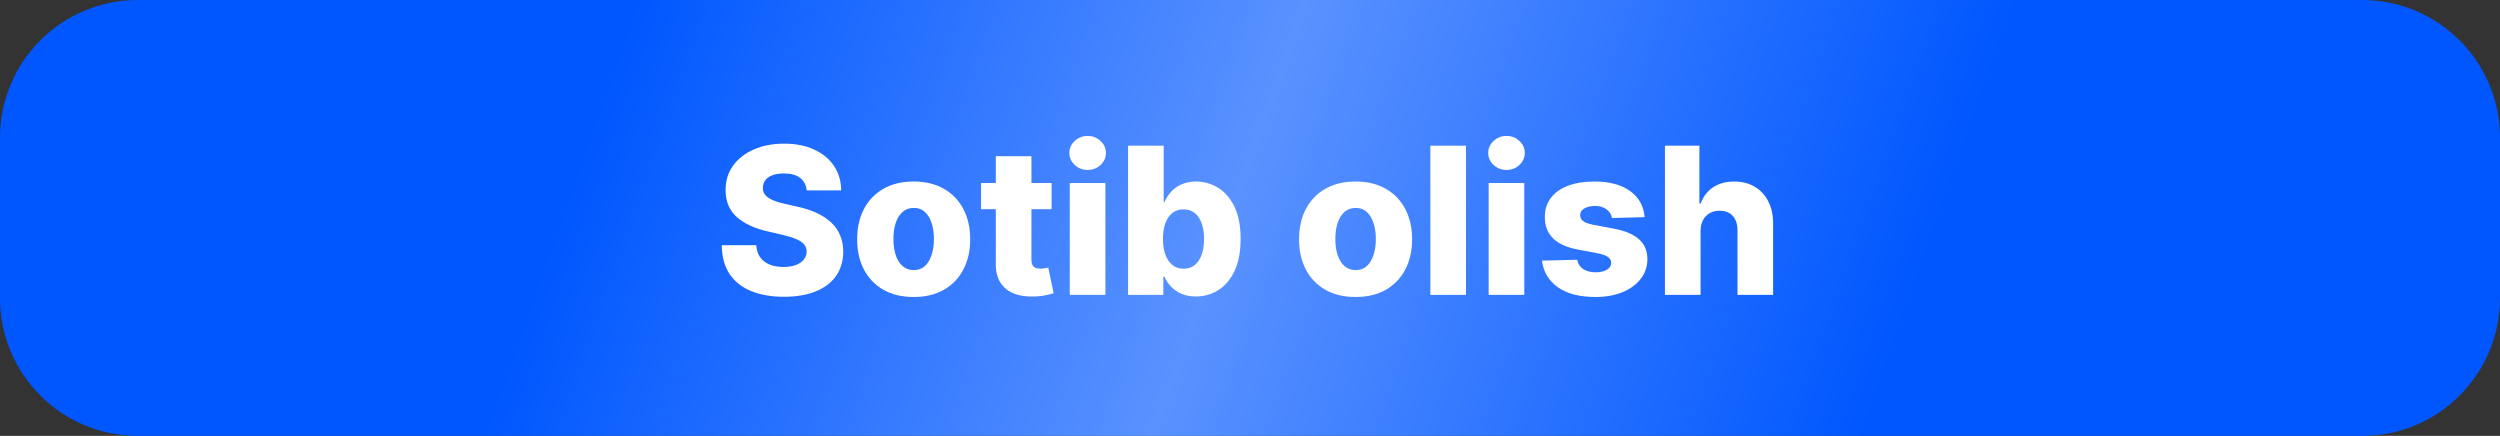 <?xml version="1.0" encoding="UTF-8"?> <svg xmlns="http://www.w3.org/2000/svg" width="780" height="136" viewBox="0 0 780 136" fill="none"><rect x="0" y="0" width="780" height="136" fill="#333333" stroke="none"/><path d="M0 43C0 19.252 19.252 0 43 0H737C760.748 0 780 19.252 780 43V93C780 116.748 760.748 136 737 136H43C19.252 136 0 116.748 0 93V43Z" fill="url(#paint0_linear_452_3)"></path><path d="M251.682 59.409C251.53 57.742 250.856 56.447 249.659 55.523C248.477 54.583 246.788 54.114 244.591 54.114C243.136 54.114 241.924 54.303 240.955 54.682C239.985 55.061 239.258 55.583 238.773 56.25C238.288 56.901 238.038 57.651 238.023 58.5C237.992 59.197 238.129 59.811 238.432 60.341C238.75 60.871 239.205 61.341 239.795 61.75C240.402 62.144 241.129 62.492 241.977 62.795C242.826 63.099 243.78 63.364 244.841 63.591L248.841 64.5C251.144 65 253.174 65.667 254.932 66.5C256.705 67.333 258.189 68.326 259.386 69.477C260.598 70.629 261.515 71.954 262.136 73.454C262.758 74.954 263.076 76.636 263.091 78.5C263.076 81.439 262.333 83.962 260.864 86.068C259.394 88.174 257.28 89.788 254.523 90.909C251.78 92.03 248.47 92.591 244.591 92.591C240.697 92.591 237.303 92.008 234.409 90.841C231.515 89.674 229.265 87.901 227.659 85.523C226.053 83.144 225.227 80.136 225.182 76.5H235.955C236.045 78 236.447 79.25 237.159 80.25C237.871 81.25 238.848 82.008 240.091 82.523C241.348 83.038 242.803 83.296 244.455 83.296C245.97 83.296 247.258 83.091 248.318 82.682C249.394 82.273 250.22 81.704 250.795 80.977C251.371 80.25 251.667 79.417 251.682 78.477C251.667 77.599 251.394 76.849 250.864 76.227C250.333 75.591 249.515 75.046 248.409 74.591C247.318 74.121 245.924 73.689 244.227 73.296L239.364 72.159C235.333 71.235 232.159 69.742 229.841 67.682C227.523 65.606 226.371 62.803 226.386 59.273C226.371 56.394 227.144 53.871 228.705 51.705C230.265 49.538 232.424 47.849 235.182 46.636C237.939 45.424 241.083 44.818 244.614 44.818C248.22 44.818 251.348 45.432 254 46.659C256.667 47.871 258.735 49.576 260.205 51.773C261.674 53.97 262.424 56.515 262.455 59.409H251.682Z" fill="white"></path><path d="M285.068 92.659C281.402 92.659 278.25 91.909 275.614 90.409C272.992 88.894 270.97 86.788 269.545 84.091C268.136 81.379 267.432 78.235 267.432 74.659C267.432 71.068 268.136 67.924 269.545 65.227C270.97 62.515 272.992 60.409 275.614 58.909C278.25 57.394 281.402 56.636 285.068 56.636C288.735 56.636 291.879 57.394 294.5 58.909C297.136 60.409 299.159 62.515 300.568 65.227C301.992 67.924 302.705 71.068 302.705 74.659C302.705 78.235 301.992 81.379 300.568 84.091C299.159 86.788 297.136 88.894 294.5 90.409C291.879 91.909 288.735 92.659 285.068 92.659ZM285.136 84.273C286.47 84.273 287.598 83.864 288.523 83.046C289.447 82.227 290.152 81.091 290.636 79.636C291.136 78.182 291.386 76.5 291.386 74.591C291.386 72.651 291.136 70.954 290.636 69.5C290.152 68.046 289.447 66.909 288.523 66.091C287.598 65.273 286.47 64.864 285.136 64.864C283.758 64.864 282.591 65.273 281.636 66.091C280.697 66.909 279.977 68.046 279.477 69.5C278.992 70.954 278.75 72.651 278.75 74.591C278.75 76.5 278.992 78.182 279.477 79.636C279.977 81.091 280.697 82.227 281.636 83.046C282.591 83.864 283.758 84.273 285.136 84.273Z" fill="white"></path><path d="M328.102 57.091V65.273H306.08V57.091H328.102ZM310.693 48.727H321.807V81.023C321.807 81.704 321.913 82.258 322.125 82.682C322.352 83.091 322.678 83.386 323.102 83.568C323.527 83.735 324.034 83.818 324.625 83.818C325.049 83.818 325.496 83.78 325.966 83.704C326.451 83.614 326.814 83.538 327.057 83.477L328.739 91.5C328.208 91.651 327.458 91.841 326.489 92.068C325.534 92.296 324.39 92.439 323.057 92.5C320.451 92.621 318.216 92.318 316.352 91.591C314.504 90.849 313.087 89.697 312.102 88.136C311.133 86.576 310.663 84.614 310.693 82.25V48.727Z" fill="white"></path><path d="M333.773 92V57.091H344.886V92H333.773ZM339.341 53.023C337.78 53.023 336.439 52.508 335.318 51.477C334.197 50.432 333.636 49.174 333.636 47.705C333.636 46.25 334.197 45.008 335.318 43.977C336.439 42.932 337.78 42.409 339.341 42.409C340.917 42.409 342.258 42.932 343.364 43.977C344.485 45.008 345.045 46.25 345.045 47.705C345.045 49.174 344.485 50.432 343.364 51.477C342.258 52.508 340.917 53.023 339.341 53.023Z" fill="white"></path><path d="M351.96 92V45.455H363.074V63.068H363.301C363.756 62.008 364.4 60.985 365.233 60C366.081 59.015 367.157 58.212 368.46 57.591C369.778 56.955 371.354 56.636 373.188 56.636C375.612 56.636 377.877 57.273 379.983 58.545C382.104 59.818 383.816 61.78 385.119 64.432C386.422 67.083 387.074 70.462 387.074 74.568C387.074 78.523 386.445 81.833 385.188 84.5C383.945 87.167 382.263 89.167 380.142 90.5C378.036 91.833 375.695 92.5 373.119 92.5C371.362 92.5 369.839 92.212 368.551 91.636C367.263 91.061 366.18 90.303 365.301 89.364C364.438 88.424 363.771 87.417 363.301 86.341H362.96V92H351.96ZM362.847 74.546C362.847 76.424 363.097 78.061 363.597 79.454C364.112 80.849 364.847 81.932 365.801 82.704C366.771 83.462 367.93 83.841 369.278 83.841C370.642 83.841 371.801 83.462 372.756 82.704C373.71 81.932 374.43 80.849 374.915 79.454C375.415 78.061 375.665 76.424 375.665 74.546C375.665 72.667 375.415 71.038 374.915 69.659C374.43 68.28 373.71 67.212 372.756 66.454C371.816 65.697 370.657 65.318 369.278 65.318C367.915 65.318 366.756 65.689 365.801 66.432C364.847 67.174 364.112 68.235 363.597 69.614C363.097 70.992 362.847 72.636 362.847 74.546Z" fill="white"></path><path d="M422.943 92.659C419.277 92.659 416.125 91.909 413.489 90.409C410.867 88.894 408.845 86.788 407.42 84.091C406.011 81.379 405.307 78.235 405.307 74.659C405.307 71.068 406.011 67.924 407.42 65.227C408.845 62.515 410.867 60.409 413.489 58.909C416.125 57.394 419.277 56.636 422.943 56.636C426.61 56.636 429.754 57.394 432.375 58.909C435.011 60.409 437.034 62.515 438.443 65.227C439.867 67.924 440.58 71.068 440.58 74.659C440.58 78.235 439.867 81.379 438.443 84.091C437.034 86.788 435.011 88.894 432.375 90.409C429.754 91.909 426.61 92.659 422.943 92.659ZM423.011 84.273C424.345 84.273 425.473 83.864 426.398 83.046C427.322 82.227 428.027 81.091 428.511 79.636C429.011 78.182 429.261 76.5 429.261 74.591C429.261 72.651 429.011 70.954 428.511 69.5C428.027 68.046 427.322 66.909 426.398 66.091C425.473 65.273 424.345 64.864 423.011 64.864C421.633 64.864 420.466 65.273 419.511 66.091C418.572 66.909 417.852 68.046 417.352 69.5C416.867 70.954 416.625 72.651 416.625 74.591C416.625 76.5 416.867 78.182 417.352 79.636C417.852 81.091 418.572 82.227 419.511 83.046C420.466 83.864 421.633 84.273 423.011 84.273Z" fill="white"></path><path d="M457.386 45.455V92H446.273V45.455H457.386Z" fill="white"></path><path d="M464.46 92V57.091H475.574V92H464.46ZM470.028 53.023C468.468 53.023 467.127 52.508 466.006 51.477C464.884 50.432 464.324 49.174 464.324 47.705C464.324 46.25 464.884 45.008 466.006 43.977C467.127 42.932 468.468 42.409 470.028 42.409C471.604 42.409 472.945 42.932 474.051 43.977C475.172 45.008 475.733 46.25 475.733 47.705C475.733 49.174 475.172 50.432 474.051 51.477C472.945 52.508 471.604 53.023 470.028 53.023Z" fill="white"></path><path d="M513.125 67.75L502.92 68.023C502.814 67.296 502.527 66.651 502.057 66.091C501.587 65.515 500.973 65.068 500.216 64.75C499.473 64.417 498.61 64.25 497.625 64.25C496.337 64.25 495.239 64.508 494.33 65.023C493.436 65.538 492.996 66.235 493.011 67.114C492.996 67.795 493.269 68.386 493.83 68.886C494.405 69.386 495.428 69.788 496.898 70.091L503.625 71.364C507.11 72.03 509.701 73.136 511.398 74.682C513.11 76.227 513.973 78.273 513.989 80.818C513.973 83.212 513.261 85.296 511.852 87.068C510.458 88.841 508.549 90.22 506.125 91.204C503.701 92.174 500.928 92.659 497.807 92.659C492.822 92.659 488.89 91.636 486.011 89.591C483.148 87.53 481.511 84.773 481.102 81.318L492.08 81.046C492.322 82.318 492.951 83.288 493.966 83.954C494.981 84.621 496.277 84.954 497.852 84.954C499.277 84.954 500.436 84.689 501.33 84.159C502.223 83.629 502.678 82.924 502.693 82.046C502.678 81.258 502.33 80.629 501.648 80.159C500.966 79.674 499.898 79.296 498.443 79.023L492.352 77.864C488.852 77.227 486.246 76.053 484.534 74.341C482.822 72.614 481.973 70.417 481.989 67.75C481.973 65.417 482.595 63.424 483.852 61.773C485.11 60.106 486.898 58.833 489.216 57.955C491.534 57.076 494.269 56.636 497.42 56.636C502.148 56.636 505.875 57.629 508.602 59.614C511.33 61.583 512.837 64.296 513.125 67.75Z" fill="white"></path><path d="M530.574 72.091V92H519.46V45.455H530.21V63.5H530.597C531.384 61.349 532.672 59.667 534.46 58.455C536.263 57.242 538.468 56.636 541.074 56.636C543.528 56.636 545.665 57.182 547.483 58.273C549.301 59.349 550.71 60.871 551.71 62.841C552.725 64.811 553.225 67.114 553.21 69.75V92H542.097V71.932C542.112 69.992 541.627 68.477 540.642 67.386C539.657 66.296 538.271 65.75 536.483 65.75C535.316 65.75 534.286 66.008 533.392 66.523C532.513 67.023 531.824 67.742 531.324 68.682C530.839 69.621 530.589 70.758 530.574 72.091Z" fill="white"></path><defs><linearGradient id="paint0_linear_452_3" x1="198.175" y1="1.27488e-06" x2="582.043" y2="135.382" gradientUnits="userSpaceOnUse"><stop stop-color="#0057FF"></stop><stop offset="0.485" stop-color="#5A92FF"></stop><stop offset="1" stop-color="#0057FF"></stop></linearGradient></defs></svg> 